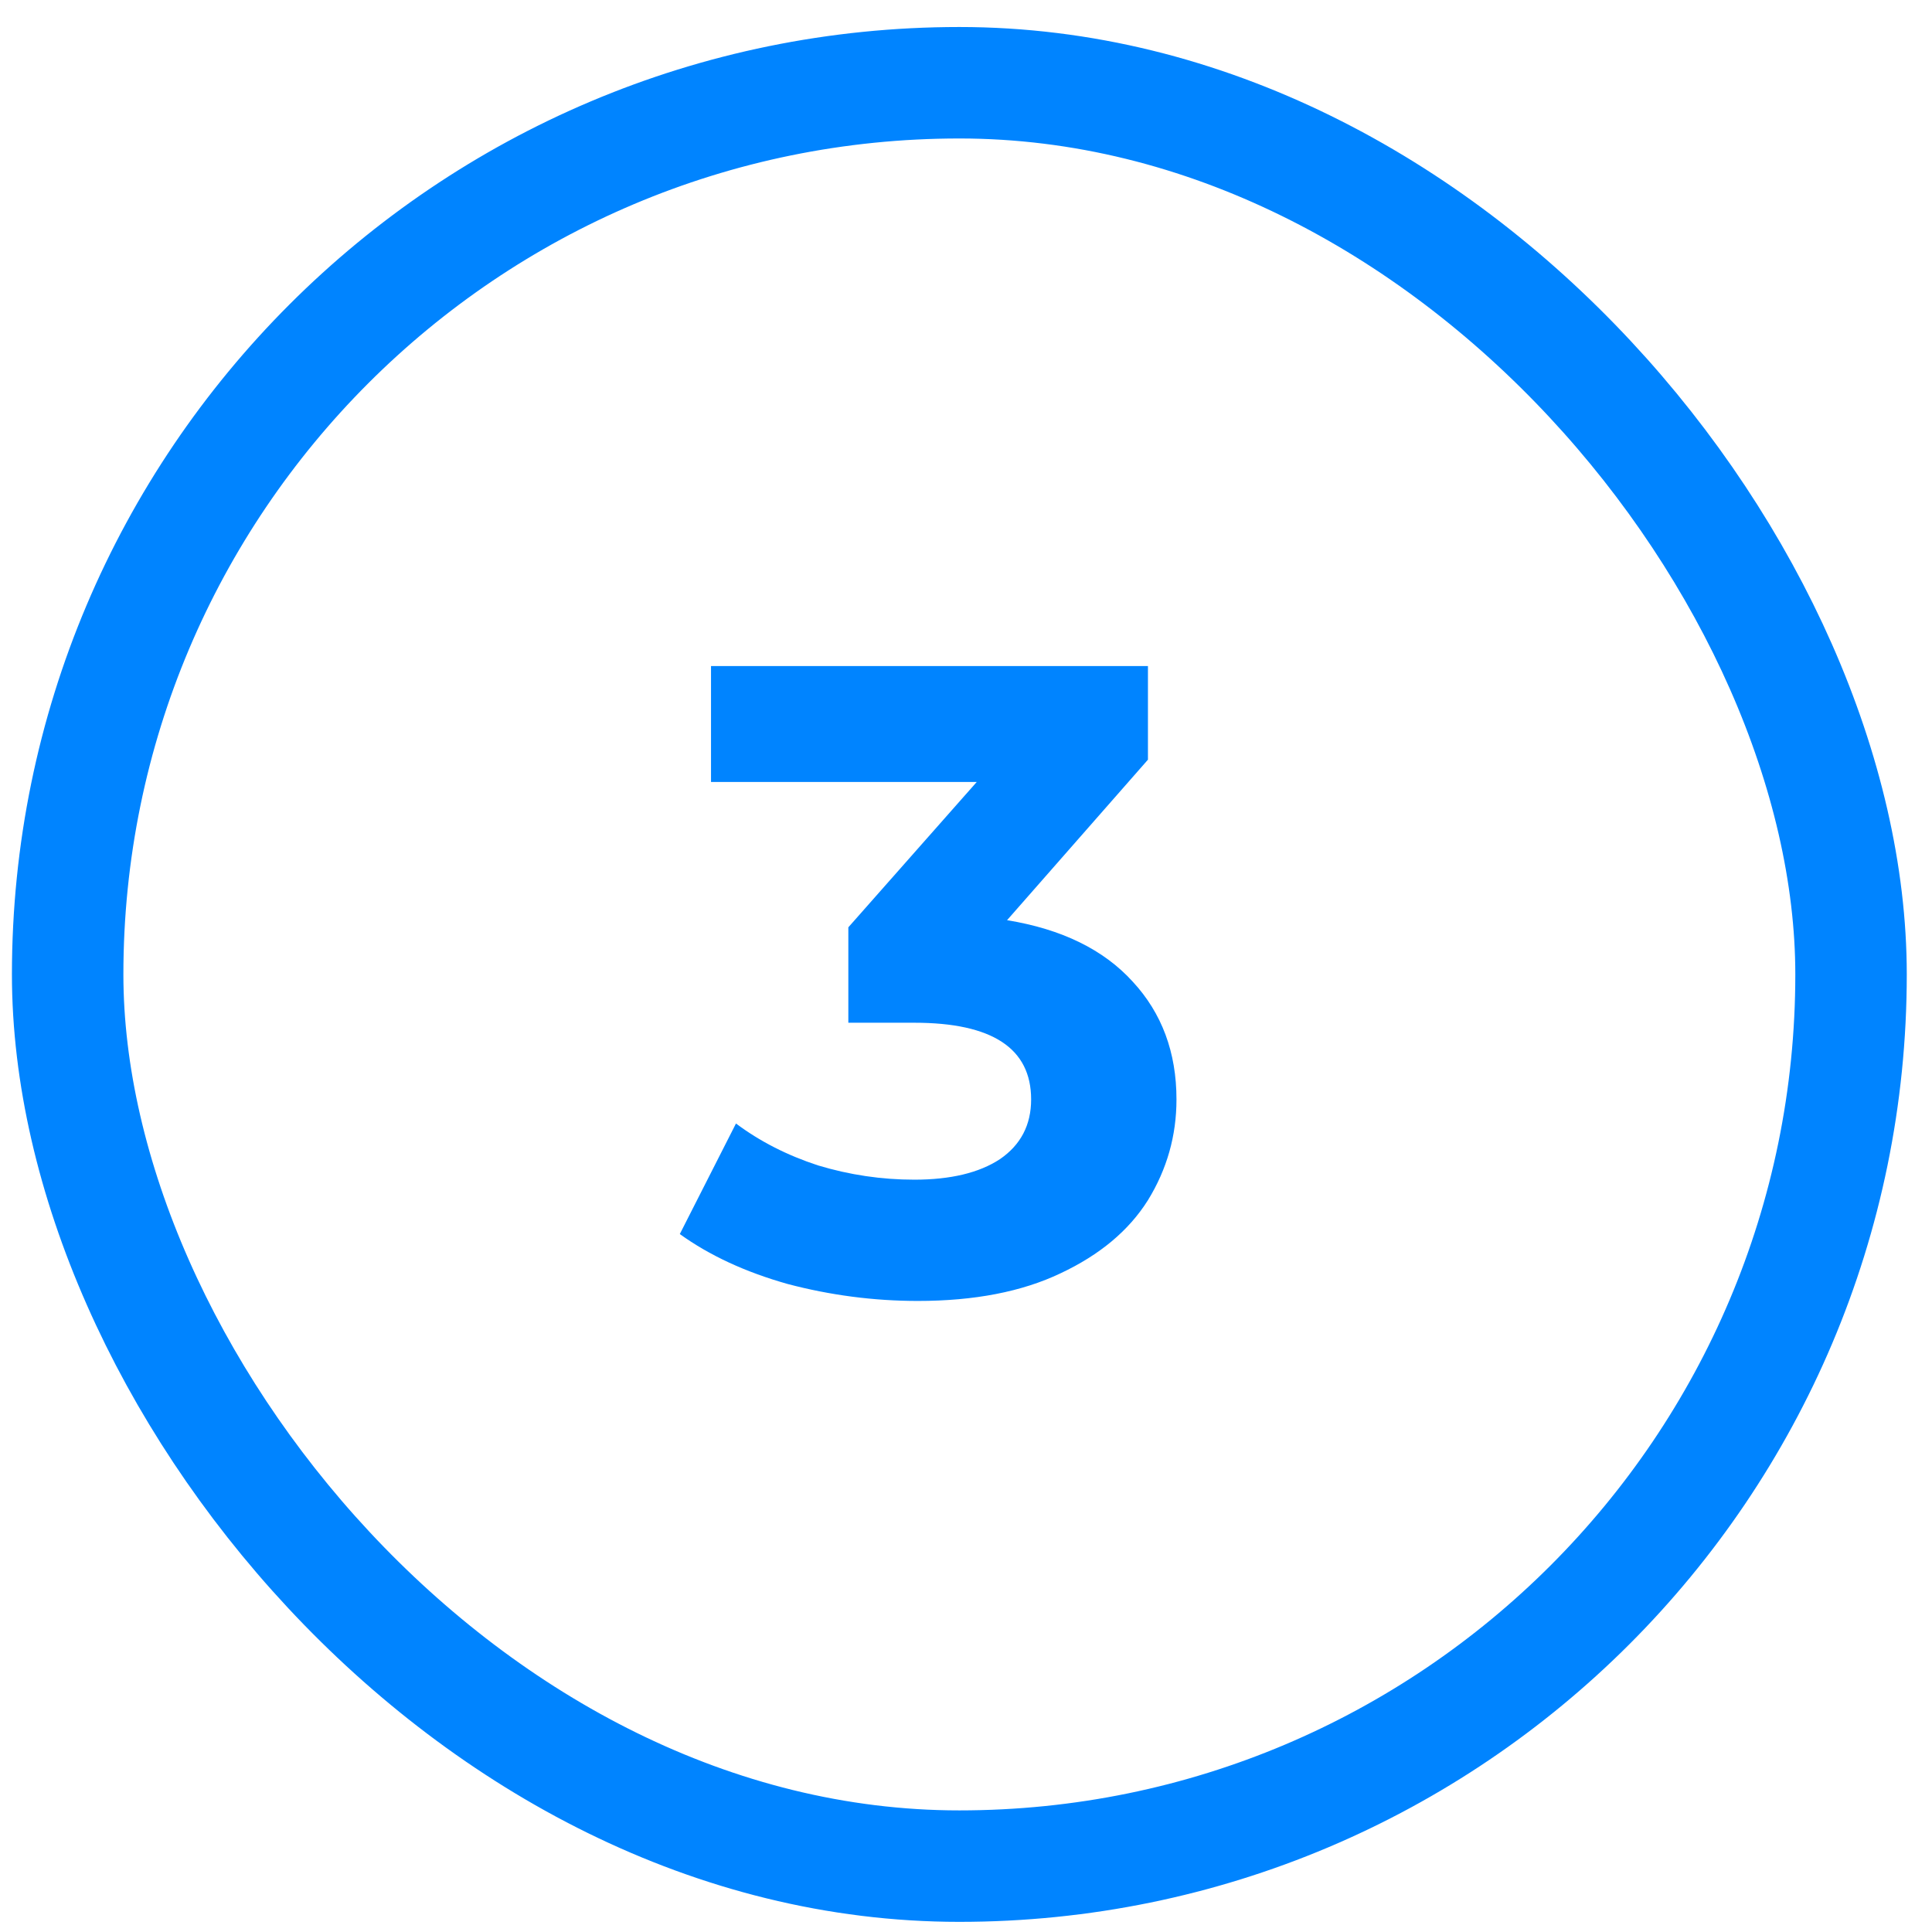 <svg width="52" height="52" viewBox="0 0 52 52" fill="none" xmlns="http://www.w3.org/2000/svg">
<path d="M27.105 24.767C28.577 25.007 29.705 25.559 30.489 26.423C31.273 27.271 31.665 28.327 31.665 29.591C31.665 30.567 31.409 31.471 30.897 32.303C30.385 33.119 29.601 33.775 28.545 34.271C27.505 34.767 26.225 35.015 24.705 35.015C23.521 35.015 22.353 34.863 21.201 34.559C20.065 34.239 19.097 33.791 18.297 33.215L19.809 30.239C20.449 30.719 21.185 31.095 22.017 31.367C22.865 31.623 23.729 31.751 24.609 31.751C25.585 31.751 26.353 31.567 26.913 31.199C27.473 30.815 27.753 30.279 27.753 29.591C27.753 28.215 26.705 27.527 24.609 27.527H22.833V24.959L26.289 21.047H19.137V17.927H30.897V20.447L27.105 24.767Z" fill="#0084FF"/>
<rect x="1.821" y="2.227" width="48" height="48" rx="24" stroke="#0084FF" stroke-width="3"/>
</svg>
